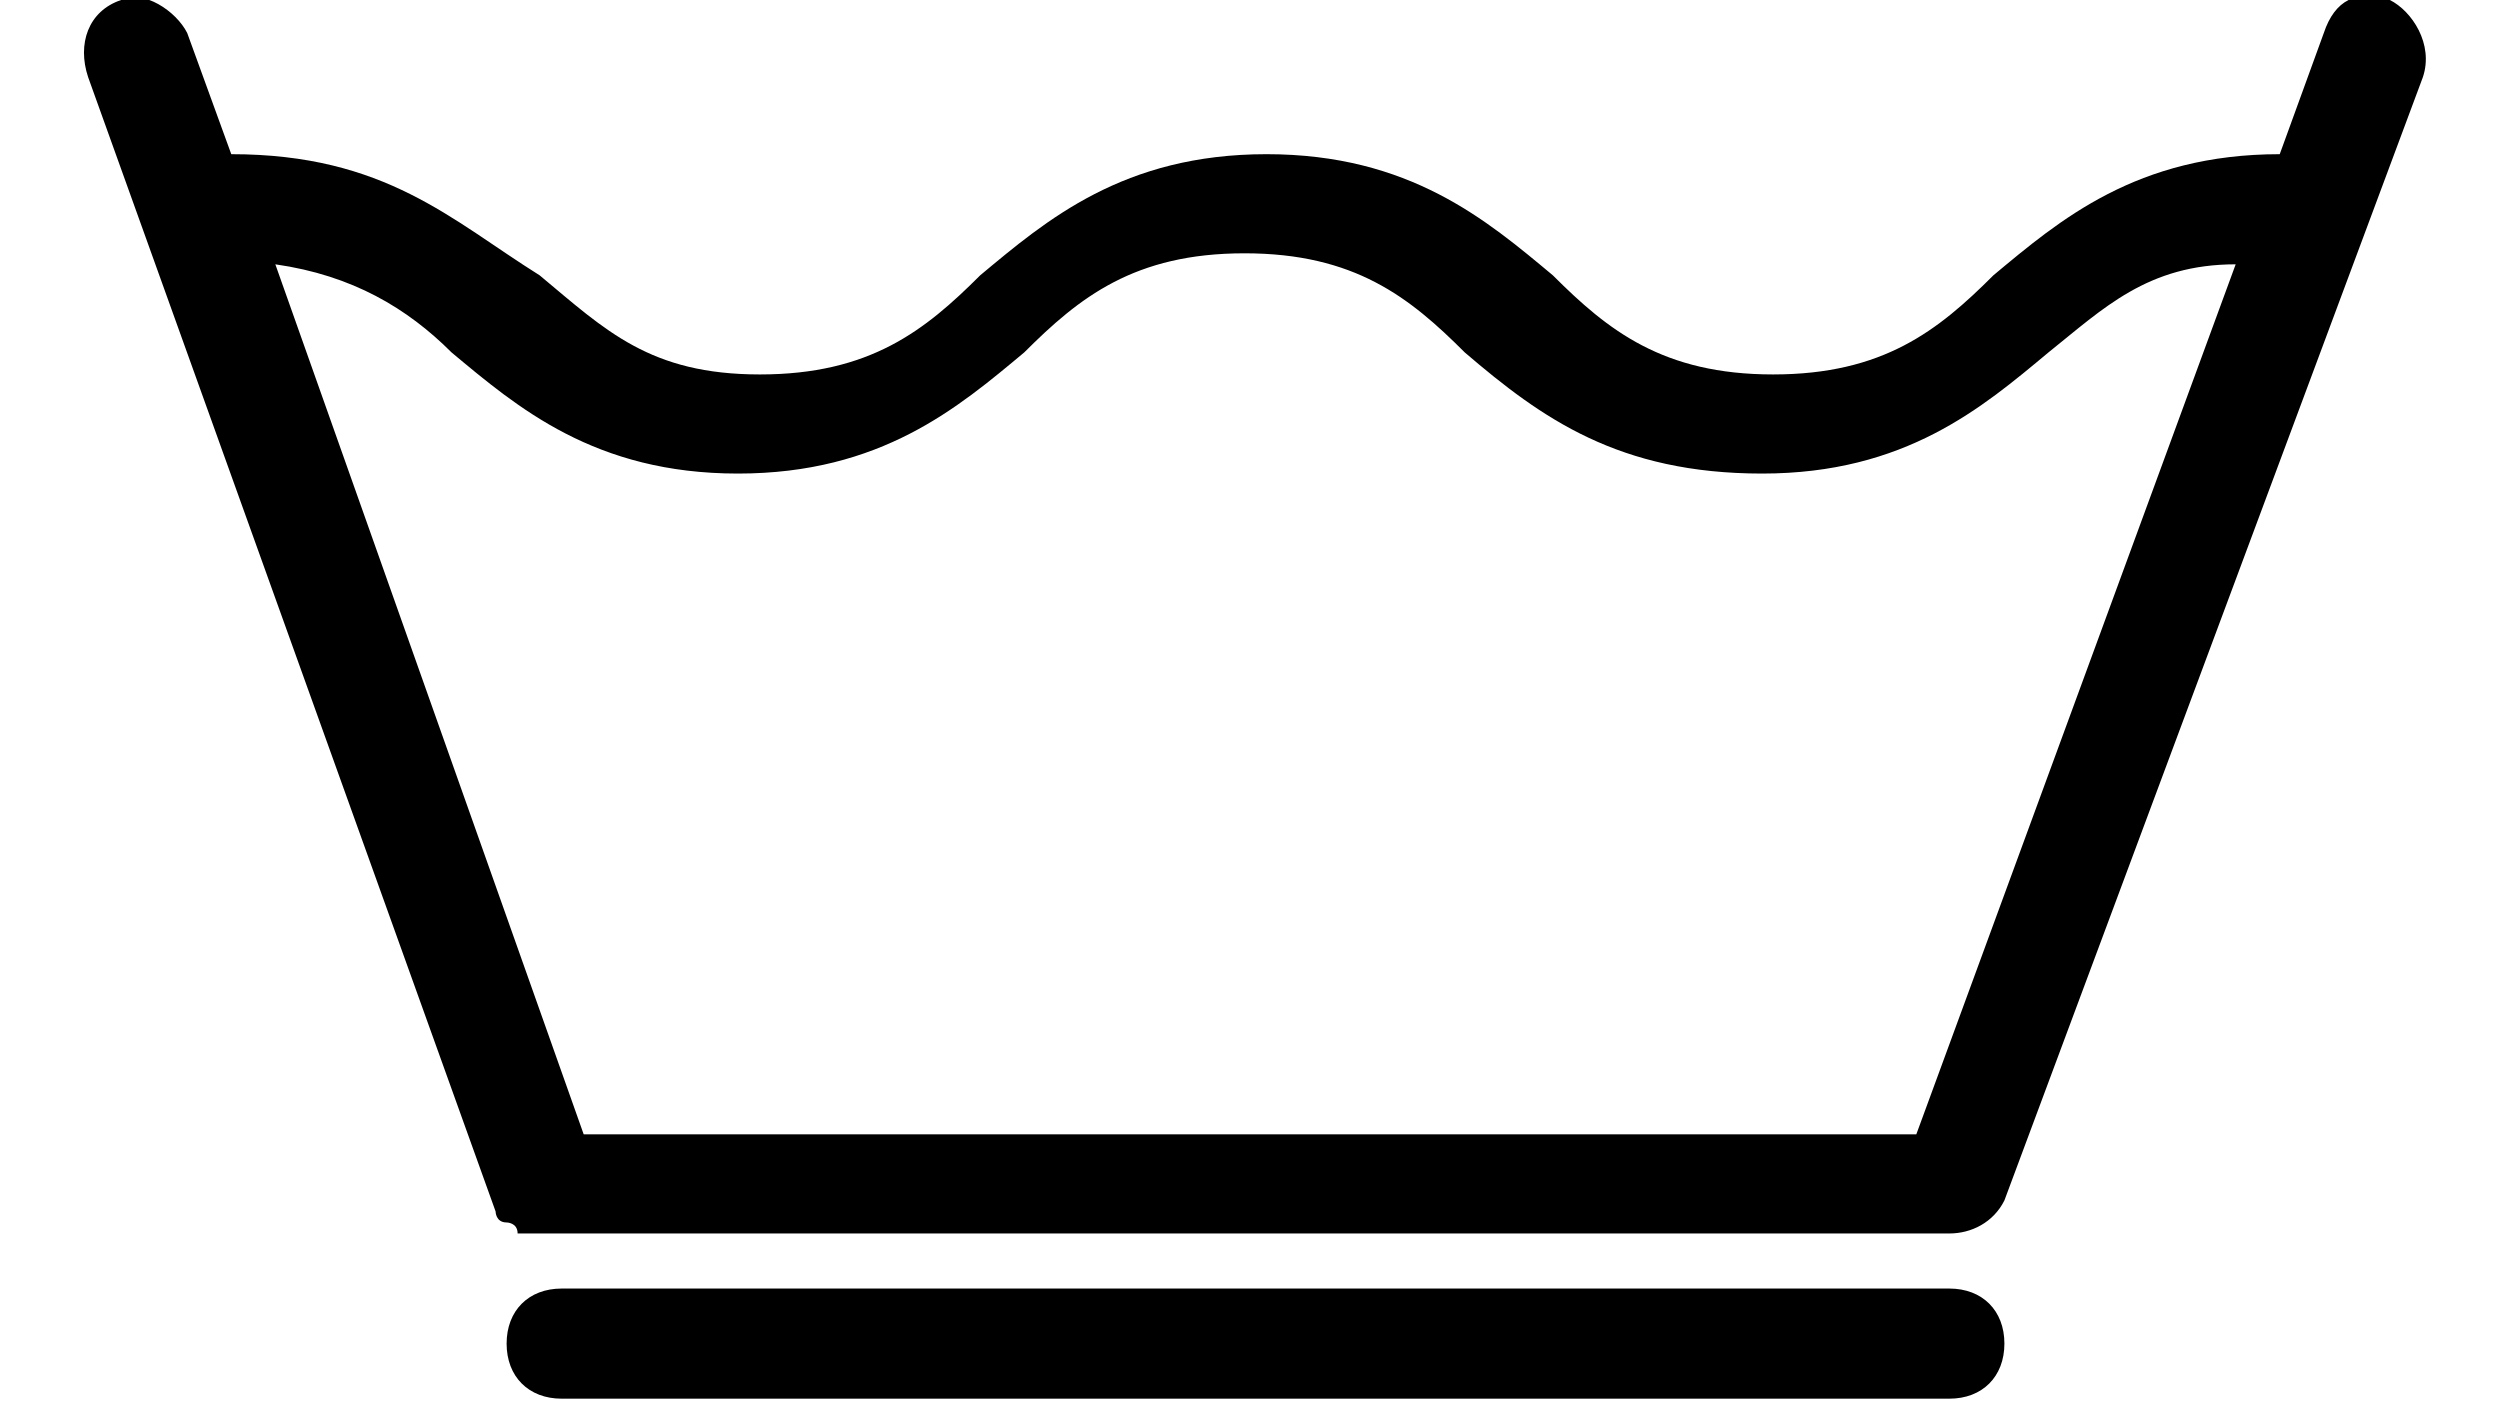 <?xml version="1.0" encoding="utf-8"?>
<!-- Generator: Adobe Illustrator 20.0.0, SVG Export Plug-In . SVG Version: 6.00 Build 0)  -->
<svg version="1.1" id="Layer_1" xmlns="http://www.w3.org/2000/svg" xmlns:xlink="http://www.w3.org/1999/xlink" x="0px" y="0px"
	 viewBox="0 0 22.7 12.8" style="enable-background:new 0 0 22.7 12.8;" xml:space="preserve">
<style type="text/css">
	.st0{display:none;fill:#ED1C24;}
	.st1{display:none;}
	.st2{display:inline;}
</style>
<g id="Layer_1_1_">
	<rect x="0" y="-5" class="st0" width="22.7" height="22.7"/>
	<path class="st1" d="M1.1-3.9v20.5h20.5V-3.9H1.1z M20.5,5.1c-0.6-4.1-3.8-7.3-7.9-7.9h7.9V5.1z M19.5,6.3c0,4.5-3.6,8.1-8.1,8.1
		s-8.1-3.6-8.1-8.1s3.6-8.1,8.1-8.1S19.5,1.9,19.5,6.3z M10.1-2.8C6-2.2,2.8,1,2.2,5.1v-7.9H10.1z M2.2,7.6c0.6,4.1,3.8,7.3,7.9,7.9
		H2.2V7.6z M12.6,15.5c4.1-0.6,7.3-3.8,7.9-7.9v7.9H12.6z"/>
	<path class="st1" d="M1.1-3.9v20.5h20.5V-3.9H1.1z M20.5,5.1c-0.6-4.1-3.8-7.3-7.9-7.9h7.9V5.1z M10.1-2.8C6-2.2,2.8,1,2.2,5.1
		v-7.9H10.1z M2.2,7.6c0.6,4.1,3.8,7.3,7.9,7.9H2.2V7.6z M12.6,15.5c4.1-0.6,7.3-3.8,7.9-7.9v7.9H12.6z"/>
	<path class="st1" d="M1.1-3.9v20.5h20.5V-3.9H1.1z M20.5,5.1c-0.2-1.8-1-3.4-2-4.7l1.6-1.6c0.3-0.3,0.3-0.9,0-1.2s-0.9-0.3-1.2,0
		l-1.6,1.6c-1.3-1.1-2.9-1.8-4.7-2h7.9V5.1z M10.1,6.3L5,11.4C3.9,10,3.2,8.2,3.2,6.3S3.9,2.6,5,1.2L10.1,6.3z M6.2,0
		c1.4-1.1,3.2-1.8,5.1-1.8S15-1.1,16.4,0l-5.1,5.1L6.2,0z M11.3,7.5l5.1,5.1c-1.4,1.1-3.2,1.8-5.1,1.8s-3.7-0.7-5.1-1.8L11.3,7.5z
		 M12.5,6.3l5.1-5.1c1.1,1.4,1.8,3.2,1.8,5.1s-0.7,3.7-1.8,5.1L12.5,6.3z M10.1-2.8c-1.8,0.2-3.4,1-4.7,2L3.8-2.4
		c-0.3-0.3-0.9-0.3-1.2,0s-0.3,0.9,0,1.2l1.6,1.6c-1.1,1.3-1.8,2.9-2,4.7v-7.9H10.1z M2.2,7.6c0.2,1.8,1,3.4,2,4.7l-1.6,1.6
		c-0.3,0.3-0.3,0.9,0,1.2c0.2,0.2,0.4,0.2,0.6,0.2c0.2,0,0.4-0.1,0.6-0.2l1.6-1.6c1.3,1.1,2.9,1.8,4.7,2H2.2V7.6z M12.6,15.5
		c1.8-0.2,3.4-1,4.7-2l1.6,1.6c0.2,0.2,0.4,0.2,0.6,0.2s0.4-0.1,0.6-0.2c0.3-0.3,0.3-0.9,0-1.2l-1.6-1.6c1.1-1.3,1.8-2.9,2-4.7v7.9
		H12.6z"/>
	<g class="st1">
		<path class="st2" d="M2.6,15.1c0.2,0.2,0.4,0.2,0.6,0.2c0.2,0,0.4-0.1,0.6-0.2l7.5-7.5l7.5,7.5c0.2,0.2,0.4,0.2,0.6,0.2
			s0.4-0.1,0.6-0.2c0.3-0.3,0.3-0.9,0-1.2l-7.5-7.5L20-1.1c0.3-0.3,0.3-0.9,0-1.2s-0.9-0.3-1.2,0l-7.5,7.5L3.8-2.4
			c-0.3-0.3-0.9-0.3-1.2,0s-0.3,0.9,0,1.2l7.5,7.5l-7.5,7.5C2.3,14.2,2.3,14.7,2.6,15.1z"/>
		<path class="st2" d="M1.1-3.9v20.5h20.5V-3.9H1.1z M20.5,15.5H2.2V-2.8h18.3V15.5z"/>
	</g>
	<g class="st1">
		<path class="st2" d="M1.1-3.9v20.5h20.5V-3.9H1.1z M20.5,5.1c-0.6-4.1-3.8-7.3-7.9-7.9h7.9V5.1z M19.5,6.3c0,4.5-3.6,8.1-8.1,8.1
			s-8.1-3.6-8.1-8.1s3.6-8.1,8.1-8.1S19.5,1.9,19.5,6.3z M10.1-2.8C6-2.2,2.8,1,2.2,5.1v-7.9H10.1z M2.2,7.6
			c0.6,4.1,3.8,7.3,7.9,7.9H2.2V7.6z M12.6,15.5c4.1-0.6,7.3-3.8,7.9-7.9v7.9H12.6z"/>
		<circle class="st2" cx="9.4" cy="6.3" r="0.7"/>
		<circle class="st2" cx="13.2" cy="6.3" r="0.7"/>
	</g>
	<g class="st1">
		<path class="st2" d="M1.1-3.9v20.5h20.5V-3.9H1.1z M20.5,5.1c-0.6-4.1-3.8-7.3-7.9-7.9h7.9V5.1z M19.5,6.3c0,4.5-3.6,8.1-8.1,8.1
			s-8.1-3.6-8.1-8.1s3.6-8.1,8.1-8.1C15.8-1.8,19.5,1.9,19.5,6.3z M10.1-2.8C6-2.2,2.8,1,2.2,5.1v-7.9H10.1z M2.2,7.6
			c0.6,4.1,3.8,7.3,7.9,7.9H2.2V7.6z M12.6,15.5c4.1-0.6,7.3-3.8,7.9-7.9v7.9H12.6z"/>
		<circle class="st2" cx="7.9" cy="6.3" r="0.7"/>
		<circle class="st2" cx="11.3" cy="6.3" r="0.7"/>
		<circle class="st2" cx="14.8" cy="6.3" r="0.7"/>
	</g>
	<path class="st1" d="M21.1-3.9H1.5H1.1v20.5h20.5V-3.9H21.1z M20-2.8c-0.3,4.5-4.1,8.1-8.7,8.1S3,1.7,2.7-2.8H20z M2.2,15.5V0.1
		c1.4,3.7,5,6.3,9.1,6.3c4.2,0,7.7-2.6,9.1-6.3v15.4H2.2z"/>
	<g class="st1">
		<path class="st2" d="M1.1-3.9v20.5h20.5V-3.9H1.1z M20.5,5.1c-0.6-4.1-3.8-7.3-7.9-7.9h7.9V5.1z M19.5,6.3c0,4.5-3.6,8.1-8.1,8.1
			s-8.1-3.6-8.1-8.1s3.6-8.1,8.1-8.1C15.8-1.8,19.5,1.9,19.5,6.3z M10.1-2.8C6-2.2,2.8,1,2.2,5.1v-7.9H10.1z M2.2,7.6
			c0.6,4.1,3.8,7.3,7.9,7.9H2.2V7.6z M12.6,15.5c4.1-0.6,7.3-3.8,7.9-7.9v7.9H12.6z"/>
		<circle class="st2" cx="11.3" cy="6.3" r="0.7"/>
	</g>
	<g class="st1">
		<path class="st2" d="M21.6,16.6H1.1V-3.9h20.5V16.6z M2.2,15.5h18.3V-2.8H2.2V15.5z"/>
		<path class="st2" d="M5.5,14C5.2,14,5,13.7,5,13.4V-0.7C5-1,5.2-1.3,5.5-1.3S6.1-1,6.1-0.7v14.2C6.1,13.7,5.9,14,5.5,14z"/>
		<path class="st2" d="M11.3,14c-0.3,0-0.6-0.3-0.6-0.6V-0.7c0-0.3,0.3-0.6,0.6-0.6s0.6,0.3,0.6,0.6v14.2C11.9,13.7,11.7,14,11.3,14
			z"/>
		<path class="st2" d="M17.1,14c-0.3,0-0.6-0.3-0.6-0.6V-0.7c0-0.3,0.3-0.6,0.6-0.6c0.3,0,0.6,0.3,0.6,0.6v14.2
			C17.7,13.7,17.4,14,17.1,14z"/>
	</g>
	<g class="st1">
		<path class="st2" d="M21.6,16.6H1.1V-3.9h20.5V16.6z M2.2,15.5h18.3V-2.8H2.2V15.5z"/>
		<path class="st2" d="M17.1,6.9H5.6C5.3,6.9,5,6.6,5,6.3s0.3-0.6,0.6-0.6h11.6c0.3,0,0.6,0.3,0.6,0.6C17.7,6.7,17.4,6.9,17.1,6.9z"
			/>
	</g>
	<g class="st1">
		<path class="st2" d="M2-3.9v18.6h18.6V-3.9H2z M19.6,4.3c-0.5-3.7-3.4-6.7-7.2-7.2h7.2V4.3z M18.7,5.4c0,4.1-3.3,7.4-7.4,7.4
			S3.9,9.5,3.9,5.4C4,1.3,7.3-2,11.3-2C15.4-2,18.7,1.3,18.7,5.4z M10.2-2.9C6.5-2.4,3.6,0.5,3.1,4.3v-7.2H10.2z M3.1,6.5
			c0.5,3.7,3.4,6.7,7.2,7.2H3.1V6.5z M12.5,13.7c3.7-0.5,6.7-3.4,7.2-7.2v7.2H12.5z"/>
		<path class="st2" d="M19.7,15.6H2.5c-0.3,0-0.5,0.2-0.5,0.5c0,0.3,0.2,0.5,0.5,0.5h17.2c0.3,0,0.5-0.2,0.5-0.5
			C20.2,15.8,20,15.6,19.7,15.6z"/>
	</g>
	<g class="st1">
		<path class="st2" d="M2.9-3.9V13h16.9V-3.9H2.9z M18.9,3.5c-0.5-3.4-3.1-6.1-6.5-6.5h6.5V3.5z M18,4.5c0,3.7-3,6.7-6.7,6.7
			s-6.7-3-6.7-6.7s3-6.7,6.7-6.7S18,0.9,18,4.5z M10.3-3c-3.4,0.5-6,3.1-6.5,6.5V-3H10.3z M3.8,5.6c0.5,3.4,3.1,6.1,6.5,6.5H3.8V5.6
			z M12.4,12.1c3.4-0.5,6.1-3.1,6.5-6.5v6.5H12.4z"/>
		<path class="st2" d="M19,13.8H3.3c-0.3,0-0.5,0.2-0.5,0.5s0.2,0.5,0.5,0.5H19c0.3,0,0.5-0.2,0.5-0.5C19.4,14,19.2,13.8,19,13.8z"
			/>
		<path class="st2" d="M19,15.7H3.3c-0.3,0-0.5,0.2-0.5,0.5c0,0.3,0.2,0.5,0.5,0.5H19c0.3,0,0.5-0.2,0.5-0.5
			C19.4,15.9,19.2,15.7,19,15.7z"/>
	</g>
	<path class="st1" d="M1.1-3.9v20.5h20.5V-3.9H1.1z M2.2,4.5L2.2,4.5l7.4-7.3h4.8L2.2,9.3V4.5z M8-2.8L2.2,3v-5.8H8z M20.5,15.5H2.2
		v-4.6c0,0,0.1,0,0.1-0.1L15.9-2.8h4.5v18.3H20.5z"/>
</g>
<g id="Layer_2">
	<rect x="0" y="-5" class="st0" width="22.7" height="22.7"/>
	<g class="st1">
		<g class="st2">
			<circle cx="7.6" cy="10.2" r="0.7"/>
			<circle cx="11.3" cy="10.2" r="0.7"/>
			<circle cx="15" cy="10.2" r="0.7"/>
		</g>
		<path class="st2" d="M19.1,14.9H1.7l-0.1-0.4c0-0.1-0.6-2.5,1.3-4.9c2.6-3.4,8.4-5.1,17.3-5.2V0c0-0.6-0.5-1-1-1H2.6
			C2.3-1.1,2-1.3,2-1.6s0.2-0.5,0.5-0.5H19c1.2,0,2.1,0.9,2.1,2.1v12.8C21.2,13.9,20.3,14.9,19.1,14.9z M2.5,13.8h16.6
			c0.6,0,1-0.5,1-1V5.5C9.6,5.5,5.4,8.1,3.7,10.2C2.6,11.7,2.5,13.1,2.5,13.8z"/>
	</g>
	<g class="st1">
		<g class="st2">
			<circle cx="9.5" cy="10.2" r="0.7"/>
			<circle cx="13.2" cy="10.2" r="0.7"/>
		</g>
		<path class="st2" d="M19.1,14.9H1.7l-0.1-0.4c0-0.1-0.6-2.5,1.3-4.9c2.6-3.4,8.4-5.1,17.3-5.2V0c0-0.6-0.5-1-1-1H2.6
			C2.3-1.1,2-1.3,2-1.6s0.2-0.5,0.5-0.5H19c1.2,0,2.1,0.9,2.1,2.1v12.8C21.2,13.9,20.3,14.9,19.1,14.9z M2.5,13.8h16.6
			c0.6,0,1-0.5,1-1V5.5C9.6,5.5,5.4,8.1,3.7,10.2C2.6,11.7,2.5,13.1,2.5,13.8z"/>
	</g>
	<g class="st1">
		<g class="st2">
			<circle cx="11.3" cy="10.2" r="0.7"/>
		</g>
		<path class="st2" d="M19.1,14.9H1.7l-0.1-0.4c0-0.1-0.6-2.5,1.3-4.9c2.6-3.4,8.4-5.1,17.3-5.2V0c0-0.6-0.5-1-1-1H2.6
			C2.3-1.1,2-1.3,2-1.6s0.2-0.5,0.5-0.5H19c1.2,0,2.1,0.9,2.1,2.1v12.8C21.2,13.9,20.3,14.9,19.1,14.9z M2.5,13.8h16.6
			c0.6,0,1-0.5,1-1V5.5C9.6,5.5,5.4,8.1,3.7,10.2C2.6,11.7,2.5,13.1,2.5,13.8z"/>
	</g>
	<path class="st1" d="M19.6-3.9H2c-0.3,0-0.6,0.3-0.6,0.6S1.7-2.7,2-2.7h17.6c0.6,0,1.1,0.5,1.1,1.1V3c-1.3,0-2.6,0.1-3.8,0.1
		l3.3-3.3c0.3-0.3,0.3-0.9,0-1.2s-0.9-0.3-1.2,0l-4.8,4.8c-1.8,0.2-3.4,0.5-4.8,0.9L3.7-1.4c-0.3-0.3-0.9-0.3-1.2,0
		C2.1-1,2.1-0.5,2.5-0.2L7.6,5C5.3,5.9,3.5,7.1,2.3,8.6c-2,2.6-1.4,5.1-1.4,5.2L1,14.2h2.4l-1,1c-0.3,0.3-0.3,0.9,0,1.2
		c0.2,0.2,0.4,0.3,0.6,0.3s0.4-0.1,0.6-0.3l2.2-2.2h11l2.2,2.2c0.2,0.2,0.4,0.3,0.6,0.3s0.4-0.1,0.6-0.3c0.3-0.3,0.3-0.9,0-1.2l-1-1
		h0.4c1.2,0,2.2-1,2.2-2.2V-1.6C21.8-2.9,20.8-3.9,19.6-3.9z M12.9,4.8l-1.5,1.5l-1-1C11.1,5.1,11.9,4.9,12.9,4.8z M2,13.1
		c-0.1-0.7,0-2.2,1.2-3.8c0.9-1.1,2.5-2.4,5.3-3.4l1.6,1.6L4.6,13H2V13.1z M7,13.1l4.3-4.3l4.3,4.3H7z M20.7,11.9
		c0,0.6-0.5,1.1-1.1,1.1h-1.5l-5.5-5.5l3.1-3.1c1.5-0.1,3.2-0.2,5.1-0.2v7.7H20.7z"/>
</g>
<g id="Layer_3">
	<rect x="0" y="-5" class="st0" width="22.7" height="22.7"/>
	<path class="st1" d="M12.7,6.3l8.6-8.6c0.4-0.4,0.4-1,0-1.4s-1-0.4-1.4,0L11.3,5L2.7-3.6C2.3-4,1.7-4,1.4-3.6C1-3.3,1-2.7,1.4-2.3
		L10,6.3L1.4,15c-0.4,0.4-0.4,1,0,1.4c0.2,0.2,0.4,0.3,0.7,0.3c0.2,0,0.5-0.1,0.7-0.3l8.6-8.6l8.6,8.6c0.2,0.2,0.4,0.3,0.7,0.3
		c0.2,0,0.5-0.1,0.7-0.3c0.4-0.4,0.4-1,0-1.4L12.7,6.3z"/>
	<path class="st1" d="M21.6,16.6L15.1,4l4.6-4.6c0.3-0.3,0.3-0.8,0-1.2c-0.3-0.3-0.8-0.3-1.2,0l-4.3,4.3L11-3.9L8,2.2l-4-4
		c-0.3-0.3-0.8-0.3-1.2,0C2.5-1.5,2.5-1,2.8-0.6l4.4,4.4L1.1,16.6H21.6z M2.8,15.5L3,15.2c0.1,0.1,0.3,0.2,0.5,0.2s0.4-0.1,0.6-0.2
		l7.3-7.3l7.3,7.3c0.2,0.2,0.4,0.2,0.6,0.2s0.3-0.1,0.5-0.2l0.2,0.3H2.8z M18.2,12.4l-5.7-5.7l1.8-1.8L18.2,12.4z M11.1-1.5l2.5,4.8
		l-2.2,2.2L8.9,3.1L11.1-1.5z M10.2,6.7l-6,6l3.9-8L10.2,6.7z"/>
	<path class="st1" d="M21.6,16.6H1.1L11-3.9L21.6,16.6z M2.8,15.5h17L11-1.5L2.8,15.5z"/>
	<path class="st1" d="M11-3.9L1,16.6h20.5L11-3.9z M6.4,15.5L12.9,2l1.2,2.3L8.7,15.5H6.4z M14.7,5.6l5.1,9.9H9.9L14.7,5.6z
		 M11.1-1.5l1.3,2.4C12.3,1,12.3,1,12.2,1.1l-7,14.3c0,0,0,0,0,0.1H2.8L11.1-1.5z"/>
	<path class="st1" d="M18.4,12.7c1.7-1.8,2.8-4.2,2.8-6.8c0-2.1-0.7-4.1-1.8-5.7l1.4-1.4c0.4-0.4,0.4-0.9,0-1.3s-0.9-0.4-1.3,0
		l-1.3,1.3C16.4-2.9,14-4,11.4-4C8.7-4,6.3-2.9,4.6-1.2L3.2-2.4C2.9-2.8,2.3-2.8,2-2.4C1.6-2.1,1.6-1.5,2-1.1l1.4,1.4
		C2.3,1.9,1.6,3.8,1.6,6c0,2.7,1.1,5.1,2.8,6.8L2,15.1c-0.4,0.4-0.4,0.9,0,1.3c0.2,0.2,0.4,0.3,0.6,0.3c0.2,0,0.5-0.1,0.6-0.3
		L5.6,14c1.6,1.1,3.5,1.8,5.7,1.8c2.1,0,4.1-0.7,5.7-1.8l2.4,2.4c0.2,0.2,0.4,0.3,0.6,0.3s0.5-0.1,0.6-0.3c0.4-0.4,0.4-0.9,0-1.3
		L18.4,12.7z M19.9,5.9c0,2.3-0.9,4.4-2.4,6L12.6,7l5.9-5.9C19.4,2.5,19.9,4.1,19.9,5.9z M11.3-2.7c2.3,0,4.4,0.9,6,2.4l-6,6l-6-6
		C6.9-1.8,9-2.7,11.3-2.7z M2.7,5.9c0-1.8,0.5-3.4,1.5-4.8L10.1,7l-4.9,4.9C3.7,10.3,2.7,8.2,2.7,5.9z M11.3,14.5
		c-1.8,0-3.4-0.5-4.8-1.5l4.8-4.8l4.8,4.8C14.8,14,13.1,14.5,11.3,14.5z"/>
</g>
<g id="Layer_4">
	<rect x="0" y="-5" class="st0" width="22.7" height="22.7"/>
	<path class="st1" d="M11.3-2.7c5,0,9,4,9,9s-4,9-9,9s-9-4-9-9C2.3,1.4,6.4-2.7,11.3-2.7 M11.3-3.9C5.7-3.9,1.1,0.7,1.1,6.3
		c0,5.7,4.6,10.3,10.3,10.3S21.7,12,21.7,6.3C21.6,0.7,17-3.9,11.3-3.9L11.3-3.9z"/>
	<g class="st1">
		<path class="st2" d="M11.3-2.7c5,0,9,4,9,9s-4,9-9,9s-9-4-9-9C2.3,1.4,6.4-2.7,11.3-2.7 M11.3-3.9C5.7-3.9,1.1,0.7,1.1,6.3
			c0,5.7,4.6,10.3,10.3,10.3S21.7,12,21.7,6.3C21.6,0.7,17-3.9,11.3-3.9L11.3-3.9z"/>
		<g class="st2">
			<path d="M9.9,8.2l-0.7,2.4H7.6l2.7-8.5h2l2.8,8.5h-1.7l-0.8-2.4C12.6,8.2,9.9,8.2,9.9,8.2z M12.4,7l-0.7-2.1
				c-0.2-0.5-0.3-1.1-0.4-1.6l0,0c-0.1,0.5-0.3,1.1-0.4,1.6L10.2,7H12.4z"/>
		</g>
	</g>
	<g class="st1">
		<path class="st2" d="M11.3-2.7c5,0,9,4,9,9s-4,9-9,9s-9-4-9-9C2.3,1.4,6.4-2.7,11.3-2.7 M11.3-3.9C5.7-3.9,1.1,0.7,1.1,6.3
			c0,5.7,4.6,10.3,10.3,10.3S21.7,12,21.7,6.3C21.6,0.7,17-3.9,11.3-3.9L11.3-3.9z"/>
		<g class="st2">
			<path d="M8.5,2.2C9.1,2.1,9.8,2,10.9,2s2,0.2,2.5,0.7c0.5,0.4,0.8,1.1,0.8,1.9c0,0.8-0.3,1.5-0.7,1.9c-0.6,0.6-1.6,0.9-2.7,0.9
				c-0.3,0-0.5,0-0.8-0.1v3.2H8.5V2.2z M10,6.2c0.2,0.1,0.4,0.1,0.8,0.1c1.2,0,1.9-0.6,1.9-1.6c0-0.9-0.7-1.4-1.7-1.4
				c-0.4,0-0.7,0-0.9,0.1v2.8H10z"/>
		</g>
	</g>
	<g class="st1">
		<path class="st2" d="M11.3-2.7c5,0,9,4,9,9s-4,9-9,9s-9-4-9-9C2.3,1.4,6.4-2.7,11.3-2.7 M11.3-3.9C5.7-3.9,1.1,0.7,1.1,6.3
			c0,5.7,4.6,10.3,10.3,10.3S21.7,12,21.7,6.3C21.6,0.7,17-3.9,11.3-3.9L11.3-3.9z"/>
		<g class="st2">
			<path d="M8.9,2.1h4.9v1.3h-3.4v2.4h3.1V7h-3.1v3.6H8.9V2.1z"/>
		</g>
	</g>
	<g class="st1">
		<path class="st2" d="M12.6-2.7c4.6,0,8.4,3.8,8.4,8.4s-3.8,8.4-8.4,8.4s-8.4-3.8-8.4-8.4C4.2,1,7.9-2.7,12.6-2.7 M12.6-3.9
			C7.3-3.9,3,0.4,3,5.6c0,5.3,4.3,9.6,9.6,9.6s9.6-4.3,9.6-9.6C22.1,0.4,17.8-3.9,12.6-3.9L12.6-3.9z"/>
		<rect x="3.8" y="7.7" transform="matrix(0.707 -0.707 0.707 0.707 -7.653 6.854)" class="st2" width="1.2" height="9.9"/>
	</g>
	<g class="st1">
		<path class="st2" d="M12-0.5c4.4,0,8,3.6,8,8s-3.6,8-8,8s-8-3.6-8-8S7.6-0.5,12-0.5 M12-1.6c-5,0-9.1,4.1-9.1,9.1S7,16.6,12,16.6
			s9.1-4.1,9.1-9.1S17-1.6,12-1.6L12-1.6z"/>
		<rect x="0.6" y="-0.8" transform="matrix(0.707 -0.707 0.707 0.707 1.688 3.653)" class="st2" width="9.4" height="1.1"/>
	</g>
	<g class="st1">
		<path class="st2" d="M10.7-2.8c4.4,0,8,3.6,8,8s-3.6,8-8,8s-8-3.6-8-8S6.3-2.8,10.7-2.8 M10.7-3.9c-5,0-9.1,4.1-9.1,9.1
			s4.1,9.1,9.1,9.1s9.1-4.1,9.1-9.1C19.8,0.1,15.7-3.9,10.7-3.9L10.7-3.9z"/>
		<rect x="12.7" y="12.3" transform="matrix(0.707 -0.707 0.707 0.707 -4.02 16.044)" class="st2" width="9.4" height="1.1"/>
	</g>
	<g class="st1">
		<path class="st2" d="M10.1-1.3c4.6,0,8.4,3.8,8.4,8.4s-3.8,8.4-8.4,8.4s-8.4-3.8-8.4-8.4C1.7,2.4,5.5-1.3,10.1-1.3 M10.1-2.5
			c-5.3,0-9.6,4.3-9.6,9.6s4.3,9.6,9.6,9.6s9.6-4.3,9.6-9.6S15.4-2.5,10.1-2.5L10.1-2.5z"/>
		<rect x="17.6" y="-4.9" transform="matrix(0.707 -0.707 0.707 0.707 5.322 12.847)" class="st2" width="1.2" height="9.9"/>
	</g>
</g>
<g id="Layer_5">
	<rect x="0" y="-5" class="st0" width="22.7" height="22.7"/>
	<path class="st1" d="M21.7,0.7c-0.3-0.1-0.5,0-0.6,0.3l-0.4,1.1l0,0c-1.3,0-2,0.6-2.6,1.1c-0.5,0.5-1,0.9-2,0.9s-1.5-0.4-2-0.9
		c-0.6-0.5-1.3-1.1-2.6-1.1s-2,0.6-2.6,1.1c-0.5,0.5-1,0.9-2,0.9s-1.5-0.4-2-0.9C4.1,2.7,3.5,2.1,2.1,2.1l0,0L1.7,1
		C1.6,0.8,1.3,0.6,1.1,0.7C0.8,0.8,0.7,1.1,0.8,1.4l3.7,10.3l0,0l0,0c0,0,0,0.1,0.1,0.1l0,0c0,0,0.1,0,0.1,0.1l0,0
		c0.1,0,0.1,0,0.2,0l0,0h12.7l0,0c0,0,0,0,0.1,0c0.2,0,0.4-0.1,0.5-0.3L22,1.4C22.1,1.1,22,0.8,21.7,0.7z M17.4,11H5.3L2.5,3.1
		c0.7,0.1,1.2,0.4,1.6,0.8C4.7,4.5,5.4,5,6.7,5s2-0.6,2.6-1.1c0.5-0.5,1-0.9,2-0.9s1.5,0.4,2,0.9C14,4.5,14.7,5,16,5s2-0.6,2.6-1.1
		c0.5-0.4,0.9-0.8,1.7-0.8L17.4,11z"/>
	<g class="st1">
		<path class="st2" d="M21.7,0.7c-0.3-0.1-0.5,0-0.6,0.3l-0.4,1.1l0,0c-1.3,0-2,0.6-2.6,1.1c-0.5,0.5-1,0.9-2,0.9s-1.5-0.4-2-0.9
			c-0.6-0.5-1.3-1.1-2.6-1.1s-2,0.6-2.6,1.1c-0.5,0.5-1,0.9-2,0.9s-1.4-0.4-2-0.9C4.1,2.7,3.5,2.1,2.1,2.1l0,0L1.7,1
			C1.6,0.8,1.3,0.6,1.1,0.7C0.8,0.8,0.7,1.1,0.8,1.4l3.7,10.3l0,0l0,0c0,0,0,0.1,0.1,0.1l0,0c0,0,0.1,0,0.1,0.1l0,0
			c0.1,0,0.1,0,0.2,0l0,0h12.7l0,0c0,0,0,0,0.1,0c0.2,0,0.4-0.1,0.5-0.3L22,1.4C22.1,1.1,21.9,0.8,21.7,0.7z M17.4,11H5.3L2.5,3.1
			c0.7,0.1,1.2,0.4,1.6,0.8C4.7,4.5,5.4,5,6.7,5s2-0.6,2.6-1.1c0.5-0.5,1-0.9,2-0.9s1.5,0.4,2,0.9C14,4.5,14.7,5,16,5s2-0.6,2.6-1.1
			c0.5-0.4,0.9-0.8,1.7-0.8L17.4,11z"/>
		<path class="st2" d="M8.6,5.5c-0.9,0-1.5,0.7-1.5,1.6c0,0.8,0.5,1.4,1.3,1.4c0.5,0,0.8-0.2,1.1-0.5l0,0C9.4,8.5,9.2,8.9,8.9,9.2
			C8.6,9.4,8.3,9.6,8,9.6c-0.2,0-0.4,0-0.5,0v0.5c0.1,0,0.3,0,0.6,0c0.5-0.1,1-0.3,1.3-0.6c0.4-0.4,0.8-1.1,0.8-2.1
			C10.1,6.3,9.6,5.5,8.6,5.5z M9.5,7.6C9.3,7.8,9,8,8.6,8C8.1,8,7.7,7.6,7.7,7.1C7.7,6.5,8.1,6,8.6,6c0.6,0,0.9,0.6,0.9,1.3
			C9.5,7.4,9.5,7.5,9.5,7.6z"/>
		<path class="st2" d="M12.8,7.5c-0.3-0.2-0.6-0.2-1-0.2c-0.2,0-0.3,0-0.4,0l0.2-1.1h1.7V5.7h-2.1l-0.3,2.1c0.2,0,0.4,0,0.6,0
			c0.9,0,1.3,0.4,1.3,1s-0.5,1-1.1,1c-0.4,0-0.8-0.1-1-0.2l-0.2,0.5c0.2,0.1,0.6,0.3,1.1,0.3c1,0,1.7-0.7,1.7-1.5
			C13.4,8.1,13.1,7.7,12.8,7.5z"/>
		<path class="st2" d="M14.9,5.1c-0.4,0-0.7,0.3-0.7,0.6c0,0.4,0.3,0.6,0.7,0.6s0.7-0.3,0.7-0.6C15.5,5.4,15.3,5.1,14.9,5.1z
			 M14.9,6.1c-0.2,0-0.3-0.2-0.3-0.4s0.1-0.4,0.3-0.4s0.4,0.2,0.4,0.4C15.2,6,15.1,6.1,14.9,6.1z"/>
	</g>
	<g class="st1">
		<path class="st2" d="M21.7,0.7c-0.3-0.1-0.5,0-0.6,0.3l-0.4,1.1l0,0c-1.3,0-2,0.6-2.6,1.1c-0.5,0.5-1,0.9-2,0.9s-1.5-0.4-2-0.9
			c-0.6-0.5-1.3-1.1-2.6-1.1s-2,0.6-2.6,1.1c-0.5,0.5-1,0.9-2,0.9s-1.4-0.4-2-0.9C4.1,2.7,3.5,2.1,2.1,2.1l0,0L1.7,1
			C1.6,0.8,1.3,0.6,1.1,0.7C0.8,0.8,0.7,1.1,0.8,1.4l3.7,10.3l0,0l0,0c0,0,0,0.1,0.1,0.1l0,0c0,0,0.1,0,0.1,0.1l0,0
			c0.1,0,0.1,0,0.2,0l0,0h12.7l0,0c0,0,0,0,0.1,0c0.2,0,0.4-0.1,0.5-0.3L22,1.4C22.1,1.1,21.9,0.8,21.7,0.7z M17.4,11H5.3L2.5,3.1
			c0.7,0.1,1.2,0.4,1.6,0.8C4.7,4.5,5.4,5,6.7,5s2-0.6,2.6-1.1c0.5-0.5,1-0.9,2-0.9s1.5,0.4,2,0.9C14,4.5,14.7,5,16,5s2-0.6,2.6-1.1
			c0.5-0.4,0.9-0.8,1.7-0.8L17.4,11z"/>
		<path class="st2" d="M8.8,7.1c-0.5,0-0.9,0.2-1.1,0.5l0,0C7.8,6.9,8.3,6.2,9.3,6c0.2,0,0.3,0,0.5,0V5.5c-0.1,0-0.3,0-0.4,0
			C8.8,5.6,8.3,5.8,8,6.2c-0.4,0.4-0.8,1.1-0.8,2c0,1.2,0.6,1.9,1.6,1.9c0.9,0,1.5-0.8,1.5-1.6C10.1,7.7,9.6,7.1,8.8,7.1z M8.7,9.7
			c-0.6,0-1-0.6-1-1.3c0-0.1,0-0.2,0.1-0.3C8,7.8,8.3,7.6,8.7,7.6c0.6,0,0.9,0.4,0.9,1C9.5,9.2,9.2,9.7,8.7,9.7z"/>
		<path class="st2" d="M12.2,5.5c-0.9,0-1.6,0.8-1.6,2.3s0.6,2.3,1.5,2.3c1,0,1.6-0.8,1.6-2.4C13.6,6.4,13.1,5.5,12.2,5.5z
			 M12.1,9.7c-0.5,0-0.9-0.7-0.9-1.8c0-1.2,0.4-1.9,0.9-1.9C12.7,6,13,6.7,13,7.8C13,9,12.7,9.7,12.1,9.7z"/>
		<path class="st2" d="M14.9,5.1c-0.4,0-0.7,0.3-0.7,0.6s0.3,0.6,0.7,0.6s0.7-0.3,0.7-0.6C15.5,5.4,15.3,5.1,14.9,5.1z M14.9,6.1
			c-0.2,0-0.3-0.2-0.3-0.4s0.1-0.4,0.3-0.4s0.4,0.2,0.4,0.4C15.2,6,15.1,6.1,14.9,6.1z"/>
	</g>
	<g class="st1">
		<path class="st2" d="M21.7,0.7c-0.3-0.1-0.5,0-0.6,0.3l-0.4,1.1l0,0c-1.3,0-2,0.6-2.6,1.1c-0.5,0.5-1,0.9-2,0.9s-1.5-0.4-2-0.9
			c-0.6-0.5-1.3-1.1-2.6-1.1s-2,0.6-2.6,1.1c-0.5,0.5-1,0.9-2,0.9s-1.4-0.4-2-0.9C4.1,2.7,3.5,2.1,2.1,2.1l0,0L1.7,1
			C1.6,0.8,1.3,0.6,1.1,0.7C0.8,0.8,0.7,1.1,0.8,1.4l3.7,10.3l0,0l0,0c0,0,0,0.1,0.1,0.1l0,0c0,0,0.1,0,0.1,0.1l0,0
			c0.1,0,0.1,0,0.2,0l0,0h12.7l0,0c0,0,0,0,0.1,0c0.2,0,0.4-0.1,0.5-0.3L22,1.4C22.1,1.1,21.9,0.8,21.7,0.7z M17.4,11H5.3L2.5,3.1
			c0.7,0.1,1.2,0.4,1.6,0.8C4.7,4.5,5.4,5,6.7,5s2-0.6,2.6-1.1c0.5-0.5,1-0.9,2-0.9s1.5,0.4,2,0.9C14,4.5,14.7,5,16,5s2-0.6,2.6-1.1
			c0.5-0.4,0.9-0.8,1.7-0.8L17.4,11z"/>
		<polygon class="st2" points="7.2,6.1 9.4,6.1 9.4,6.1 7.5,10.1 8.1,10.1 10,6 10,5.6 7.2,5.6 		"/>
		<path class="st2" d="M12.2,5.5c-0.9,0-1.6,0.8-1.6,2.3s0.6,2.3,1.5,2.3c1,0,1.6-0.8,1.6-2.4C13.6,6.4,13.1,5.5,12.2,5.5z
			 M12.1,9.7c-0.5,0-0.9-0.7-0.9-1.8c0-1.2,0.4-1.9,0.9-1.9C12.7,6,13,6.7,13,7.8C13,9,12.7,9.7,12.1,9.7z"/>
		<path class="st2" d="M14.9,5.1c-0.4,0-0.7,0.3-0.7,0.6s0.3,0.6,0.7,0.6s0.7-0.3,0.7-0.6C15.5,5.4,15.3,5.1,14.9,5.1z M14.9,6.1
			c-0.2,0-0.3-0.2-0.3-0.4s0.1-0.4,0.3-0.4s0.4,0.2,0.4,0.4C15.2,6,15.1,6.1,14.9,6.1z"/>
	</g>
	<g class="st1">
		<path class="st2" d="M21.7,0c-0.3-0.1-0.5,0-0.6,0.3l-0.4,1.1l0,0c-1.3,0-2,0.6-2.6,1.1c-0.5,0.5-1,0.9-2,0.9s-1.5-0.4-2-0.9
			c-0.6-0.5-1.3-1.1-2.6-1.1S9.5,2,8.9,2.5c-0.5,0.5-1,0.9-2,0.9S5.5,3,4.9,2.5C4.1,2,3.5,1.4,2.1,1.4l0,0L1.7,0.3
			C1.6,0.1,1.3-0.1,1.1,0C0.8,0.1,0.7,0.4,0.8,0.7L4.5,11l0,0l0,0c0,0,0,0.1,0.1,0.1l0,0c0,0,0.1,0,0.1,0.1l0,0c0.1,0,0.1,0,0.2,0
			l0,0h12.7l0,0c0,0,0,0,0.1,0c0.2,0,0.4-0.1,0.5-0.3L22,0.7C22.1,0.4,21.9,0.1,21.7,0z M17.4,10.3H5.3L2.5,2.4
			c0.7,0.1,1.2,0.4,1.6,0.8c0.6,0.5,1.3,1.1,2.6,1.1s2-0.6,2.6-1.1c0.5-0.5,1-0.9,2-0.9s1.5,0.4,2,0.9C14,3.8,14.7,4.3,16,4.3
			s2-0.6,2.6-1.1c0.5-0.4,0.9-0.8,1.7-0.8L17.4,10.3z"/>
		<path class="st2" d="M8.6,4.8c-0.9,0-1.5,0.7-1.5,1.6c0,0.8,0.5,1.4,1.3,1.4c0.5,0,0.8-0.2,1.1-0.5l0,0C9.4,7.8,9.2,8.2,8.9,8.5
			C8.6,8.7,8.3,8.9,8,8.9c-0.2,0-0.4,0-0.5,0v0.5c0.1,0,0.3,0,0.6,0c0.5-0.1,1-0.3,1.3-0.6c0.4-0.4,0.8-1.1,0.8-2.1
			C10.1,5.6,9.6,4.8,8.6,4.8z M9.5,6.9C9.3,7.2,9,7.4,8.6,7.4C8.1,7.4,7.7,7,7.7,6.5c0-0.6,0.4-1.1,0.9-1.1c0.6,0,0.9,0.6,0.9,1.3
			C9.5,6.7,9.5,6.8,9.5,6.9z"/>
		<path class="st2" d="M12.8,6.8c-0.3-0.2-0.6-0.2-1-0.2c-0.2,0-0.3,0-0.4,0l0.2-1.1h1.7V4.9h-2.1L10.9,7c0.2,0,0.4,0,0.6,0
			c0.9,0,1.3,0.4,1.3,1s-0.5,1-1.1,1c-0.4,0-0.8-0.1-1-0.2l-0.2,0.5c0.2,0.1,0.6,0.3,1.1,0.3c1,0,1.7-0.7,1.7-1.5
			C13.4,7.4,13.1,7,12.8,6.8z"/>
		<path class="st2" d="M14.9,4.4c-0.4,0-0.7,0.3-0.7,0.6s0.3,0.6,0.7,0.6s0.7-0.3,0.7-0.6C15.5,4.7,15.3,4.4,14.9,4.4z M14.9,5.4
			c-0.2,0-0.3-0.2-0.3-0.4s0.1-0.4,0.3-0.4s0.4,0.2,0.4,0.4C15.2,5.3,15.1,5.4,14.9,5.4z"/>
		<path class="st2" d="M17.7,11.7H5.1c-0.3,0-0.5,0.2-0.5,0.5s0.2,0.5,0.5,0.5h12.6c0.3,0,0.5-0.2,0.5-0.5
			C18.2,11.9,18,11.7,17.7,11.7z"/>
	</g>
	<g class="st1">
		<path class="st2" d="M21.7,0.7c-0.3-0.1-0.5,0-0.6,0.3l-0.4,1.1l0,0c-1.3,0-2,0.6-2.6,1.1c-0.5,0.5-1,0.9-2,0.9s-1.5-0.4-2-0.9
			c-0.6-0.5-1.3-1.1-2.6-1.1s-2,0.6-2.6,1.1c-0.5,0.5-1,0.9-2,0.9s-1.4-0.4-2-0.9C4.1,2.7,3.5,2.1,2.1,2.1l0,0L1.7,1
			C1.6,0.8,1.3,0.6,1.1,0.7C0.8,0.8,0.7,1.1,0.8,1.4l3.7,10.3l0,0l0,0c0,0,0,0.1,0.1,0.1l0,0c0,0,0.1,0,0.1,0.1l0,0
			c0.1,0,0.1,0,0.2,0l0,0h12.7l0,0c0,0,0,0,0.1,0c0.2,0,0.4-0.1,0.5-0.3L22,1.4C22.1,1.1,21.9,0.8,21.7,0.7z M17.4,11H5.3L2.5,3.1
			c0.7,0.1,1.2,0.4,1.6,0.8C4.7,4.5,5.4,5,6.7,5s2-0.6,2.6-1.1c0.5-0.5,1-0.9,2-0.9s1.5,0.4,2,0.9C14,4.5,14.7,5,16,5s2-0.6,2.6-1.1
			c0.5-0.4,0.9-0.8,1.7-0.8L17.4,11z"/>
		<path class="st2" d="M9.3,7.5C9,7.3,8.7,7.3,8.3,7.3c-0.2,0-0.3,0-0.4,0l0.2-1.1h1.7V5.7H7.7L7.4,7.8c0.2,0,0.4,0,0.6,0
			c0.9,0,1.3,0.4,1.3,1s-0.5,1-1.1,1c-0.4,0-0.8-0.1-1-0.2L7,10.1c0.2,0.1,0.6,0.3,1.1,0.3c1,0,1.7-0.7,1.7-1.5
			C9.9,8.1,9.6,7.7,9.3,7.5z"/>
		<path class="st2" d="M12.2,5.5c-0.9,0-1.6,0.8-1.6,2.3s0.6,2.3,1.5,2.3c1,0,1.6-0.8,1.6-2.4C13.6,6.4,13.1,5.5,12.2,5.5z
			 M12.1,9.7c-0.5,0-0.9-0.7-0.9-1.8c0-1.2,0.4-1.9,0.9-1.9C12.7,6,13,6.7,13,7.8C13,9,12.7,9.7,12.1,9.7z"/>
		<path class="st2" d="M14.9,5.1c-0.4,0-0.7,0.3-0.7,0.6c0,0.4,0.3,0.6,0.7,0.6s0.7-0.3,0.7-0.6C15.5,5.4,15.3,5.1,14.9,5.1z
			 M14.9,6.1c-0.2,0-0.3-0.2-0.3-0.4s0.1-0.4,0.3-0.4s0.4,0.2,0.4,0.4C15.2,6,15.1,6.1,14.9,6.1z"/>
	</g>
	<g class="st1">
		<path class="st2" d="M21.7,0c-0.3-0.1-0.5,0-0.6,0.3l-0.4,1.1l0,0c-1.3,0-2,0.6-2.6,1.1c-0.5,0.5-1,0.9-2,0.9s-1.5-0.4-2-0.9
			c-0.6-0.5-1.3-1.1-2.6-1.1S9.5,2,8.9,2.5c-0.5,0.5-1,0.9-2,0.9S5.5,3,4.9,2.5C4.1,2,3.5,1.4,2.1,1.4l0,0L1.7,0.3
			C1.6,0.1,1.3-0.1,1.1,0C0.8,0.1,0.7,0.4,0.8,0.7L4.5,11l0,0l0,0c0,0,0,0.1,0.1,0.1l0,0c0,0,0.1,0,0.1,0.1l0,0c0.1,0,0.1,0,0.2,0
			l0,0h12.7l0,0c0,0,0,0,0.1,0c0.2,0,0.4-0.1,0.5-0.3L22,0.7C22.1,0.4,21.9,0.1,21.7,0z M17.4,10.3H5.3L2.5,2.4
			c0.7,0.1,1.2,0.4,1.6,0.8c0.6,0.5,1.3,1.1,2.6,1.1s2-0.6,2.6-1.1c0.5-0.5,1-0.9,2-0.9s1.5,0.4,2,0.9C14,3.8,14.7,4.3,16,4.3
			s2-0.6,2.6-1.1c0.5-0.4,0.9-0.8,1.7-0.8L17.4,10.3z"/>
		<path class="st2" d="M9.3,6.8C9,6.6,8.7,6.6,8.3,6.6c-0.2,0-0.3,0-0.4,0l0.2-1.1h1.7V4.9H7.7L7.4,7C7.6,7,7.8,7,8,7
			c0.9,0,1.3,0.4,1.3,1S8.8,9,8.2,9c-0.4,0-0.8-0.1-1-0.2L7,9.3c0.2,0.1,0.6,0.3,1.1,0.3c1,0,1.7-0.7,1.7-1.5C9.9,7.4,9.6,7,9.3,6.8
			z"/>
		<path class="st2" d="M12.2,4.8c-0.9,0-1.6,0.8-1.6,2.3s0.6,2.3,1.5,2.3c1,0,1.6-0.8,1.6-2.4C13.6,5.7,13.1,4.8,12.2,4.8z M12.1,9
			c-0.5,0-0.9-0.7-0.9-1.8c0-1.2,0.4-1.9,0.9-1.9C12.7,5.3,13,6,13,7.1C13,8.3,12.7,9,12.1,9z"/>
		<path class="st2" d="M14.9,4.4c-0.4,0-0.7,0.3-0.7,0.6c0,0.4,0.3,0.6,0.7,0.6s0.7-0.3,0.7-0.6C15.5,4.7,15.3,4.4,14.9,4.4z
			 M14.9,5.4c-0.2,0-0.3-0.2-0.3-0.4s0.1-0.4,0.3-0.4s0.4,0.2,0.4,0.4C15.2,5.3,15.1,5.4,14.9,5.4z"/>
		<path class="st2" d="M17.7,11.7H5.1c-0.3,0-0.5,0.2-0.5,0.5s0.2,0.5,0.5,0.5h12.6c0.3,0,0.5-0.2,0.5-0.5
			C18.2,11.9,18,11.7,17.7,11.7z"/>
	</g>
	<g class="st1">
		<path class="st2" d="M21.7,0.7c-0.3-0.1-0.5,0-0.6,0.3l-0.4,1.1l0,0c-1.3,0-2,0.6-2.6,1.1c-0.5,0.5-1,0.9-2,0.9s-1.5-0.4-2-0.9
			c-0.6-0.5-1.3-1.1-2.6-1.1s-2,0.6-2.6,1.1c-0.5,0.5-1,0.9-2,0.9s-1.4-0.4-2-0.9C4.1,2.7,3.5,2.1,2.1,2.1l0,0L1.7,1
			C1.6,0.8,1.3,0.6,1.1,0.7C0.8,0.8,0.7,1.1,0.8,1.4l3.7,10.3l0,0l0,0c0,0,0,0.1,0.1,0.1l0,0c0,0,0.1,0,0.1,0.1l0,0
			c0.1,0,0.1,0,0.2,0l0,0h12.7l0,0c0,0,0,0,0.1,0c0.2,0,0.4-0.1,0.5-0.3L22,1.4C22.1,1.1,21.9,0.8,21.7,0.7z M17.4,11H5.3L2.5,3.1
			c0.7,0.1,1.2,0.4,1.6,0.8C4.7,4.5,5.4,5,6.7,5s2-0.6,2.6-1.1c0.5-0.5,1-0.9,2-0.9s1.5,0.4,2,0.9C14,4.5,14.7,5,16,5s2-0.6,2.6-1.1
			c0.5-0.4,0.9-0.8,1.7-0.8L17.4,11z"/>
		<path class="st2" d="M9.6,5.6H8.9l-2,2.9v0.4H9v1.2h0.6V8.9h0.6V8.4H9.6V5.6z M9,6.9v1.5H7.5l0,0l1.1-1.5C8.7,6.7,8.8,6.5,9,6.2
			l0,0C9,6.4,9,6.7,9,6.9z"/>
		<path class="st2" d="M12.2,5.5c-0.9,0-1.6,0.8-1.6,2.3s0.6,2.3,1.5,2.3c1,0,1.6-0.8,1.6-2.4C13.6,6.4,13.1,5.5,12.2,5.5z
			 M12.1,9.7c-0.5,0-0.9-0.7-0.9-1.8c0-1.2,0.4-1.9,0.9-1.9C12.7,6,13,6.7,13,7.8C13,9,12.7,9.7,12.1,9.7z"/>
		<path class="st2" d="M14.9,5.1c-0.4,0-0.7,0.3-0.7,0.6c0,0.4,0.3,0.6,0.7,0.6s0.7-0.3,0.7-0.6C15.5,5.4,15.3,5.1,14.9,5.1z
			 M14.9,6.1c-0.2,0-0.3-0.2-0.3-0.4s0.1-0.4,0.3-0.4s0.4,0.2,0.4,0.4C15.2,6,15.1,6.1,14.9,6.1z"/>
	</g>
	<g class="st1">
		<path class="st2" d="M21.7,0c-0.3-0.1-0.5,0-0.6,0.3l-0.4,1.1l0,0c-1.3,0-2,0.6-2.6,1.1c-0.5,0.5-1,0.9-2,0.9s-1.5-0.4-2-0.9
			c-0.6-0.5-1.3-1.1-2.6-1.1S9.5,2,8.9,2.5c-0.5,0.5-1,0.9-2,0.9S5.5,3,4.9,2.5C4.1,2,3.5,1.4,2.1,1.4l0,0L1.7,0.3
			C1.6,0.1,1.3-0.1,1.1,0C0.8,0.1,0.7,0.4,0.8,0.7L4.5,11l0,0l0,0c0,0,0,0.1,0.1,0.1l0,0c0,0,0.1,0,0.1,0.1l0,0c0.1,0,0.1,0,0.2,0
			l0,0h12.7l0,0c0,0,0,0,0.1,0c0.2,0,0.4-0.1,0.5-0.3L22,0.7C22.1,0.4,21.9,0.1,21.7,0z M17.4,10.3H5.3L2.5,2.4
			c0.7,0.1,1.2,0.4,1.6,0.8c0.6,0.5,1.3,1.1,2.6,1.1s2-0.6,2.6-1.1c0.5-0.5,1-0.9,2-0.9s1.5,0.4,2,0.9C14,3.8,14.7,4.3,16,4.3
			s2-0.6,2.6-1.1c0.5-0.4,0.9-0.8,1.7-0.8L17.4,10.3z"/>
		<path class="st2" d="M9.6,4.9H8.9l-2,2.9v0.4H9v1.2h0.6V8.2h0.6V7.7H9.6V4.9z M9,6.2v1.5H7.5l0,0l1.1-1.5C8.7,6,8.8,5.8,9,5.5l0,0
			C9,5.7,9,6,9,6.2z"/>
		<path class="st2" d="M12.2,4.8c-0.9,0-1.6,0.8-1.6,2.3s0.6,2.3,1.5,2.3c1,0,1.6-0.8,1.6-2.4C13.6,5.7,13.1,4.8,12.2,4.8z M12.1,9
			c-0.5,0-0.9-0.7-0.9-1.8c0-1.2,0.4-1.9,0.9-1.9C12.7,5.3,13,6,13,7.1C13,8.3,12.7,9,12.1,9z"/>
		<path class="st2" d="M14.9,4.4c-0.4,0-0.7,0.3-0.7,0.6c0,0.4,0.3,0.6,0.7,0.6s0.7-0.3,0.7-0.6C15.5,4.7,15.3,4.4,14.9,4.4z
			 M14.9,5.4c-0.2,0-0.3-0.2-0.3-0.4s0.1-0.4,0.3-0.4s0.4,0.2,0.4,0.4C15.2,5.3,15.1,5.4,14.9,5.4z"/>
		<path class="st2" d="M17.7,11.7H5.1c-0.3,0-0.5,0.2-0.5,0.5s0.2,0.5,0.5,0.5h12.6c0.3,0,0.5-0.2,0.5-0.5
			C18.2,11.9,18,11.7,17.7,11.7z"/>
	</g>
	<g class="st1">
		<path class="st2" d="M21.7,0.7c-0.3-0.1-0.5,0-0.6,0.3l-0.4,1.1l0,0c-1.3,0-2,0.6-2.6,1.1c-0.5,0.5-1,0.9-2,0.9s-1.5-0.4-2-0.9
			c-0.6-0.5-1.3-1.1-2.6-1.1s-2,0.6-2.6,1.1c-0.5,0.5-1,0.9-2,0.9s-1.4-0.4-2-0.9C4.1,2.7,3.5,2.1,2.1,2.1l0,0L1.7,1
			C1.6,0.8,1.3,0.6,1.1,0.7C0.8,0.8,0.7,1.1,0.8,1.4l3.7,10.3l0,0l0,0c0,0,0,0.1,0.1,0.1l0,0c0,0,0.1,0,0.1,0.1l0,0
			c0.1,0,0.1,0,0.2,0l0,0h12.7l0,0c0,0,0,0,0.1,0c0.2,0,0.4-0.1,0.5-0.3L22,1.4C22.1,1.1,21.9,0.8,21.7,0.7z M17.4,11H5.3L2.5,3.1
			c0.7,0.1,1.2,0.4,1.6,0.8C4.7,4.5,5.4,5,6.7,5s2-0.6,2.6-1.1c0.5-0.5,1-0.9,2-0.9s1.5,0.4,2,0.9C14,4.5,14.7,5,16,5s2-0.6,2.6-1.1
			c0.5-0.4,0.9-0.8,1.7-0.8L17.4,11z"/>
		<path class="st2" d="M8.9,7.7L8.9,7.7c0.5-0.2,0.8-0.6,0.8-1.1S9.3,5.5,8.4,5.5c-0.5,0-0.9,0.2-1.2,0.3l0.2,0.4C7.6,6.2,8,6,8.3,6
			c0.6,0,0.8,0.3,0.8,0.7c0,0.5-0.6,0.8-1,0.8H7.8V8h0.3c0.6,0,1.1,0.3,1.2,0.9c0,0.4-0.2,0.9-1,0.9c-0.4,0-0.8-0.2-1-0.3L7.1,10
			c0.2,0.1,0.7,0.3,1.2,0.3c1.1,0,1.6-0.6,1.6-1.3C9.9,8.2,9.5,7.8,8.9,7.7z"/>
		<path class="st2" d="M12.2,5.5c-0.9,0-1.6,0.8-1.6,2.3s0.6,2.3,1.5,2.3c1,0,1.6-0.8,1.6-2.4C13.6,6.4,13.1,5.5,12.2,5.5z
			 M12.1,9.7c-0.5,0-0.9-0.7-0.9-1.8c0-1.2,0.4-1.9,0.9-1.9C12.7,6,13,6.7,13,7.8C13,9,12.7,9.7,12.1,9.7z"/>
		<path class="st2" d="M14.9,5.1c-0.4,0-0.7,0.3-0.7,0.6c0,0.4,0.3,0.6,0.7,0.6s0.7-0.3,0.7-0.6C15.5,5.4,15.3,5.1,14.9,5.1z
			 M14.9,6.1c-0.2,0-0.3-0.2-0.3-0.4s0.1-0.4,0.3-0.4s0.4,0.2,0.4,0.4C15.2,6,15.1,6.1,14.9,6.1z"/>
	</g>
	<g class="st1">
		<path class="st2" d="M21.7,0c-0.3-0.1-0.5,0-0.6,0.3l-0.4,1.1l0,0c-1.3,0-2,0.6-2.6,1.1c-0.5,0.5-1,0.9-2,0.9s-1.5-0.4-2-0.9
			c-0.6-0.5-1.3-1.1-2.6-1.1S9.5,2,8.9,2.5c-0.5,0.5-1,0.9-2,0.9S5.5,3,4.9,2.5C4.1,2,3.5,1.4,2.1,1.4l0,0L1.7,0.3
			C1.6,0.1,1.3-0.1,1.1,0C0.8,0.1,0.7,0.4,0.8,0.7L4.5,11l0,0l0,0c0,0,0,0.1,0.1,0.1l0,0c0,0,0.1,0,0.1,0.1l0,0c0.1,0,0.1,0,0.2,0
			l0,0h12.7l0,0c0,0,0,0,0.1,0c0.2,0,0.4-0.1,0.5-0.3L22,0.7C22.1,0.4,21.9,0.1,21.7,0z M17.4,10.3H5.3L2.5,2.4
			c0.7,0.1,1.2,0.4,1.6,0.8c0.6,0.5,1.3,1.1,2.6,1.1s2-0.6,2.6-1.1c0.5-0.5,1-0.9,2-0.9s1.5,0.4,2,0.9C14,3.8,14.7,4.3,16,4.3
			s2-0.6,2.6-1.1c0.5-0.4,0.9-0.8,1.7-0.8L17.4,10.3z"/>
		<path class="st2" d="M8.9,7L8.9,7c0.5-0.2,0.8-0.6,0.8-1.1S9.3,4.8,8.4,4.8C8,4.8,7.5,5,7.3,5.2l0.2,0.4C7.7,5.5,8,5.3,8.4,5.3
			C9,5.3,9.2,5.6,9.2,6c0,0.5-0.6,0.8-1,0.8H7.8v0.5h0.3c0.6,0,1.1,0.3,1.2,0.9c0,0.4-0.2,0.9-1,0.9c-0.4,0-0.8-0.2-1-0.3L7.1,9.3
			c0.2,0.1,0.7,0.3,1.2,0.3c1.1,0,1.6-0.6,1.6-1.3C9.9,7.5,9.5,7.1,8.9,7z"/>
		<path class="st2" d="M12.2,4.8c-0.9,0-1.6,0.8-1.6,2.3s0.6,2.3,1.5,2.3c1,0,1.6-0.8,1.6-2.4C13.6,5.7,13.1,4.8,12.2,4.8z M12.1,9
			c-0.5,0-0.9-0.7-0.9-1.8c0-1.2,0.4-1.9,0.9-1.9C12.7,5.3,13,6,13,7.1C13,8.3,12.7,9,12.1,9z"/>
		<path class="st2" d="M14.9,4.4c-0.4,0-0.7,0.3-0.7,0.6c0,0.4,0.3,0.6,0.7,0.6s0.7-0.3,0.7-0.6C15.5,4.7,15.3,4.4,14.9,4.4z
			 M14.9,5.4c-0.2,0-0.3-0.2-0.3-0.4s0.1-0.4,0.3-0.4s0.4,0.2,0.4,0.4C15.2,5.3,15.1,5.4,14.9,5.4z"/>
		<path class="st2" d="M17.7,11.7H5.1c-0.3,0-0.5,0.2-0.5,0.5s0.2,0.5,0.5,0.5h12.6c0.3,0,0.5-0.2,0.5-0.5
			C18.2,11.9,18,11.7,17.7,11.7z"/>
	</g>
	<g class="st1">
		<path class="st2" d="M21.7,0c-0.3-0.1-0.5,0-0.6,0.3l-0.4,1.1l0,0c-1.3,0-2,0.6-2.6,1.1c-0.5,0.5-1,0.9-2,0.9s-1.5-0.4-2-0.9
			c-0.6-0.5-1.3-1.1-2.6-1.1S9.5,2,8.9,2.5c-0.5,0.5-1,0.9-2,0.9S5.4,3,4.9,2.5C4.1,2,3.5,1.4,2.1,1.4l0,0L1.7,0.3
			C1.6,0.1,1.3-0.1,1.1,0C0.8,0.1,0.7,0.4,0.8,0.7L4.5,11l0,0l0,0c0,0,0,0.1,0.1,0.1l0,0c0,0,0.1,0,0.1,0.1l0,0c0.1,0,0.1,0,0.2,0
			l0,0h12.7l0,0c0,0,0,0,0.1,0c0.2,0,0.4-0.1,0.5-0.3L22,0.7C22.1,0.4,21.9,0.1,21.7,0z M17.4,10.3H5.3L2.5,2.4
			c0.7,0.1,1.2,0.4,1.6,0.8c0.6,0.5,1.3,1.1,2.6,1.1s2-0.6,2.6-1.1c0.5-0.5,1-0.9,2-0.9s1.5,0.4,2,0.9C14,3.8,14.7,4.3,16,4.3
			s2-0.6,2.6-1.1c0.5-0.4,0.9-0.8,1.7-0.8L17.4,10.3z"/>
		<path class="st2" d="M8.9,7L8.9,7c0.5-0.2,0.8-0.6,0.8-1.1S9.3,4.8,8.4,4.8C8,4.8,7.5,5,7.3,5.2l0.2,0.4C7.7,5.5,8,5.3,8.4,5.3
			C9,5.3,9.2,5.6,9.2,6c0,0.5-0.6,0.8-1,0.8H7.8v0.5h0.3c0.6,0,1.1,0.3,1.2,0.9c0,0.4-0.2,0.9-1,0.9c-0.4,0-0.8-0.2-1-0.3L7.1,9.3
			c0.2,0.1,0.7,0.3,1.2,0.3c1.1,0,1.6-0.6,1.6-1.3C9.9,7.5,9.5,7.1,8.9,7z"/>
		<path class="st2" d="M12.2,4.8c-0.9,0-1.6,0.8-1.6,2.3s0.6,2.3,1.5,2.3c1,0,1.6-0.8,1.6-2.4C13.6,5.7,13.1,4.8,12.2,4.8z M12.1,9
			c-0.5,0-0.9-0.7-0.9-1.8c0-1.2,0.4-1.9,0.9-1.9C12.7,5.3,13,6,13,7.1C13,8.3,12.7,9,12.1,9z"/>
		<path class="st2" d="M14.9,4.4c-0.4,0-0.7,0.3-0.7,0.6c0,0.4,0.3,0.6,0.7,0.6s0.7-0.3,0.7-0.6C15.5,4.7,15.3,4.4,14.9,4.4z
			 M14.9,5.4c-0.2,0-0.3-0.2-0.3-0.4s0.1-0.4,0.3-0.4s0.4,0.2,0.4,0.4C15.2,5.3,15.1,5.4,14.9,5.4z"/>
		<path class="st2" d="M17.7,11.7h-4.2c-0.3,0-0.5,0.2-0.5,0.5s0.2,0.5,0.5,0.5h4.2c0.3,0,0.5-0.2,0.5-0.5
			C18.2,11.9,18,11.7,17.7,11.7z"/>
		<path class="st2" d="M9.1,11.7h-4c-0.3,0-0.5,0.2-0.5,0.5s0.2,0.5,0.5,0.5h4c0.3,0,0.5-0.2,0.5-0.5C9.6,11.9,9.4,11.7,9.1,11.7z"
			/>
	</g>
	<g>
		<path d="M21.7,0c-0.3-0.1-0.5,0-0.6,0.3l-0.4,1.1l0,0c-1.3,0-2,0.6-2.6,1.1c-0.5,0.5-1,0.9-2,0.9s-1.5-0.4-2-0.9
			c-0.6-0.5-1.3-1.1-2.6-1.1S9.5,2,8.9,2.5c-0.5,0.5-1,0.9-2,0.9S5.5,3,4.9,2.5C4.1,2,3.5,1.4,2.1,1.4l0,0L1.7,0.3
			C1.6,0.1,1.3-0.1,1.1,0C0.8,0.1,0.7,0.4,0.8,0.7L4.5,11l0,0l0,0c0,0,0,0.1,0.1,0.1l0,0c0,0,0.1,0,0.1,0.1l0,0c0.1,0,0.1,0,0.2,0
			l0,0h12.7l0,0c0,0,0,0,0.1,0c0.2,0,0.4-0.1,0.5-0.3L22,0.7C22.1,0.4,21.9,0.1,21.7,0z M17.4,10.3H5.3L2.5,2.4
			c0.7,0.1,1.2,0.4,1.6,0.8c0.6,0.5,1.3,1.1,2.6,1.1s2-0.6,2.6-1.1c0.5-0.5,1-0.9,2-0.9s1.5,0.4,2,0.9C14,3.8,14.7,4.3,16,4.3
			s2-0.6,2.6-1.1c0.5-0.4,0.9-0.8,1.7-0.8L17.4,10.3z"/>
		<path d="M17.7,11.7H5.1c-0.3,0-0.5,0.2-0.5,0.5s0.2,0.5,0.5,0.5h12.6c0.3,0,0.5-0.2,0.5-0.5C18.2,11.9,18,11.7,17.7,11.7z"/>
	</g>
	<g class="st1">
		<path class="st2" d="M21.7,0c-0.3-0.1-0.5,0-0.6,0.3l-0.4,1.1l0,0c-1.3,0-2,0.6-2.6,1.1c-0.5,0.5-1,0.9-2,0.9s-1.5-0.4-2-0.9
			c-0.6-0.5-1.3-1.1-2.6-1.1S9.5,2,8.9,2.5c-0.5,0.5-1,0.9-2,0.9S5.5,3,4.9,2.5C4.1,2,3.5,1.4,2.1,1.4l0,0L1.7,0.3
			C1.6,0.1,1.3-0.1,1.1,0C0.8,0.1,0.7,0.4,0.8,0.7L4.5,11l0,0l0,0c0,0,0,0.1,0.1,0.1l0,0c0,0,0.1,0,0.1,0.1l0,0c0.1,0,0.1,0,0.2,0
			l0,0h12.7l0,0c0,0,0,0,0.1,0c0.2,0,0.4-0.1,0.5-0.3L22,0.7C22.1,0.4,21.9,0.1,21.7,0z M17.4,10.3H5.3L2.5,2.4
			c0.7,0.1,1.2,0.4,1.6,0.8c0.6,0.5,1.3,1.1,2.6,1.1s2-0.6,2.6-1.1c0.5-0.5,1-0.9,2-0.9s1.5,0.4,2,0.9C14,3.8,14.7,4.3,16,4.3
			s2-0.6,2.6-1.1c0.5-0.4,0.9-0.8,1.7-0.8L17.4,10.3z"/>
		<path class="st2" d="M9.6,4.9H8.9l-2,2.9v0.4H9v1.2h0.6V8.2h0.6V7.7H9.6V4.9z M9,6.2v1.5H7.5l0,0l1.1-1.5C8.7,6,8.8,5.8,9,5.5l0,0
			C9,5.7,9,6,9,6.2z"/>
		<path class="st2" d="M12.2,4.8c-0.9,0-1.6,0.8-1.6,2.3s0.6,2.3,1.5,2.3c1,0,1.6-0.8,1.6-2.4C13.6,5.7,13.1,4.8,12.2,4.8z M12.1,9
			c-0.5,0-0.9-0.7-0.9-1.8c0-1.2,0.4-1.9,0.9-1.9C12.7,5.3,13,6,13,7.1C13,8.3,12.7,9,12.1,9z"/>
		<path class="st2" d="M14.9,4.4c-0.4,0-0.7,0.3-0.7,0.6c0,0.4,0.3,0.6,0.7,0.6s0.7-0.3,0.7-0.6C15.5,4.7,15.3,4.4,14.9,4.4z
			 M14.9,5.4c-0.2,0-0.3-0.2-0.3-0.4s0.1-0.4,0.3-0.4s0.4,0.2,0.4,0.4C15.2,5.3,15.1,5.4,14.9,5.4z"/>
		<path class="st2" d="M17.7,11.7h-4.2c-0.3,0-0.5,0.2-0.5,0.5s0.2,0.5,0.5,0.5h4.2c0.3,0,0.5-0.2,0.5-0.5
			C18.2,11.9,18,11.7,17.7,11.7z"/>
		<path class="st2" d="M9.1,11.7h-4c-0.3,0-0.5,0.2-0.5,0.5s0.2,0.5,0.5,0.5h4c0.3,0,0.5-0.2,0.5-0.5C9.6,11.9,9.4,11.7,9.1,11.7z"
			/>
	</g>
	<path class="st1" d="M21.7,3.2h-0.1l0,0L20.7,0l-8-1.7L10.6-1C9.7-0.6,8.8,0.1,8.9,0.9c0,0.3,0.2,0.7,0.9,1L9.3,2.1
		C8.1,2.5,6.8,2.9,5.5,3.4H5.4C4.9,3.8,4.7,4.4,4.9,5C5,5.4,5.3,5.7,5.7,5.8C5.6,5.9,5.6,6,5.5,6.1C5.2,5.9,4.9,5.7,4.7,5.5
		C4.1,5,3.4,4.4,2.1,4.4l0,0L1.7,3.5C1.6,3.2,1.3,3.1,1.1,3.2C0.8,3.3,0.7,3.5,0.8,3.8l3.7,10.3l0,0l0,0c0,0,0,0.1,0.1,0.1l0,0
		c0,0,0.1,0,0.1,0.1l0,0c0.1,0,0.1,0,0.2,0l0,0h12.7l0,0c0,0,0,0,0.1,0c0.2,0,0.4-0.1,0.5-0.3L22,3.8C22.1,3.5,22,3.3,21.7,3.2z
		 M17.4,13.4H5.3L2.4,5.5C3.1,5.6,3.6,5.9,4,6.3c0.6,0.5,1.3,1.1,2.6,1.1s2-0.6,2.6-1.1c0.5-0.5,1-0.9,2-0.9s1.5,0.4,2,0.9
		c0.6,0.5,1.3,1.1,2.6,1.1s2-0.6,2.6-1.1c0.5-0.4,0.9-0.8,1.7-0.8L17.4,13.4z M20.7,4.5C20.7,4.5,20.6,4.5,20.7,4.5
		c-1.4,0-2.1,0.6-2.7,1.1c-0.5,0.5-1,0.9-2,0.9s-1.5-0.4-2-0.9l0,0l0,0c0.3-0.1,0.6-0.2,0.9-0.3l-0.2-0.5c-0.4,0.1-0.8,0.3-1.1,0.4
		l0,0c-0.5-0.4-1.2-0.7-2.2-0.7c-1.3,0-2,0.6-2.6,1.1c-0.5,0.5-1,0.9-2,0.9c-0.5,0-0.9-0.1-1.2-0.3c0.1,0.1,0.3,0.1,0.5,0.2
		C6.2,6.3,6.2,6.1,6.4,6l0,0l0,0h0.1c1.4-0.5,2.6-1,3.9-1.4c1.3-0.5,2.5-0.9,4-1.4l-0.2-0.5h-0.1l0,0c-0.9,0.3-1.8,0.7-2.7,1
		L9.9,4.2C8.7,4.6,7.5,5.1,6.2,5.5c-0.5,0-0.7-0.3-0.8-0.6c-0.1-0.3-0.1-0.7,0.3-1C7,3.4,8.2,3,9.4,2.5L10.8,2
		c0.9-0.3,1.7-0.6,2.7-1l-0.2-0.5c-0.7,0.3-1.4,0.5-2,0.7l-0.8,0.3C9.8,1.4,9.4,1.1,9.4,0.8c0-0.4,0.6-1,1.3-1.4l2-0.7l7.6,1.6
		l0.8,2.9l0,0L21,3.3L20.7,4.5z"/>
	<path class="st1" d="M21.7,1.7c-0.3-0.1-0.5,0-0.6,0.3l-0.4,1.1l0,0c-1.3,0-2,0.6-2.6,1.1c-0.5,0.5-1,0.9-2,0.9
		c-0.9,0-1.3-0.3-1.8-0.7L19-0.3c0.3-0.3,0.3-0.8,0-1c-0.3-0.3-0.8-0.3-1,0l-5,4.7C12.6,3.2,12.1,3,11.4,3c-0.7,0-1.3,0.2-1.7,0.4
		l-5-4.8c-0.3-0.3-0.8-0.3-1,0c-0.3,0.3-0.3,0.8,0,1l4.8,4.8C8,4.7,7.6,5,6.7,5c-1,0-1.5-0.4-2-0.9c-0.6-0.5-1.2-1-2.6-1l0,0L1.7,2
		C1.6,1.7,1.3,1.6,1.1,1.7C0.8,1.8,0.7,2.1,0.8,2.3l3.6,9.8l-0.7,0.7c-0.3,0.3-0.3,0.8,0,1C3.8,14,4,14,4.2,14
		c0.1,0,0.3-0.1,0.4-0.1c0,0.2,0.2,0.4,0.5,0.4h12.6c0.2,0,0.4-0.2,0.5-0.4c0.1,0,0.2,0.1,0.3,0.1c0.2,0,0.4-0.1,0.5-0.2
		c0.3-0.3,0.3-0.8,0-1l-0.5-0.5l3.5-10C22.1,2.1,22,1.8,21.7,1.7z M11.4,4c0.4,0,0.7,0.1,0.9,0.1l-1,1l-0.9-0.9
		C10.7,4.1,11,4,11.4,4z M2.5,4.1c0.7,0.1,1.2,0.4,1.6,0.8C4.7,5.4,5.4,6,6.7,6c1.2,0,1.9-0.5,2.4-0.9l1.1,1.1L5,11.4L2.5,4.1z
		 M17.4,13.3H5.2l0.4-0.4H17L17.4,13.3z M6.6,11.9l4.7-4.7l4.7,4.7H6.6z M17.6,11.5l-5.3-5.3L13.5,5c0.6,0.5,1.3,1,2.5,1
		c1.3,0,2-0.6,2.6-1.1c0.5-0.4,0.9-0.8,1.7-0.8L17.6,11.5z"/>
</g>
</svg>
